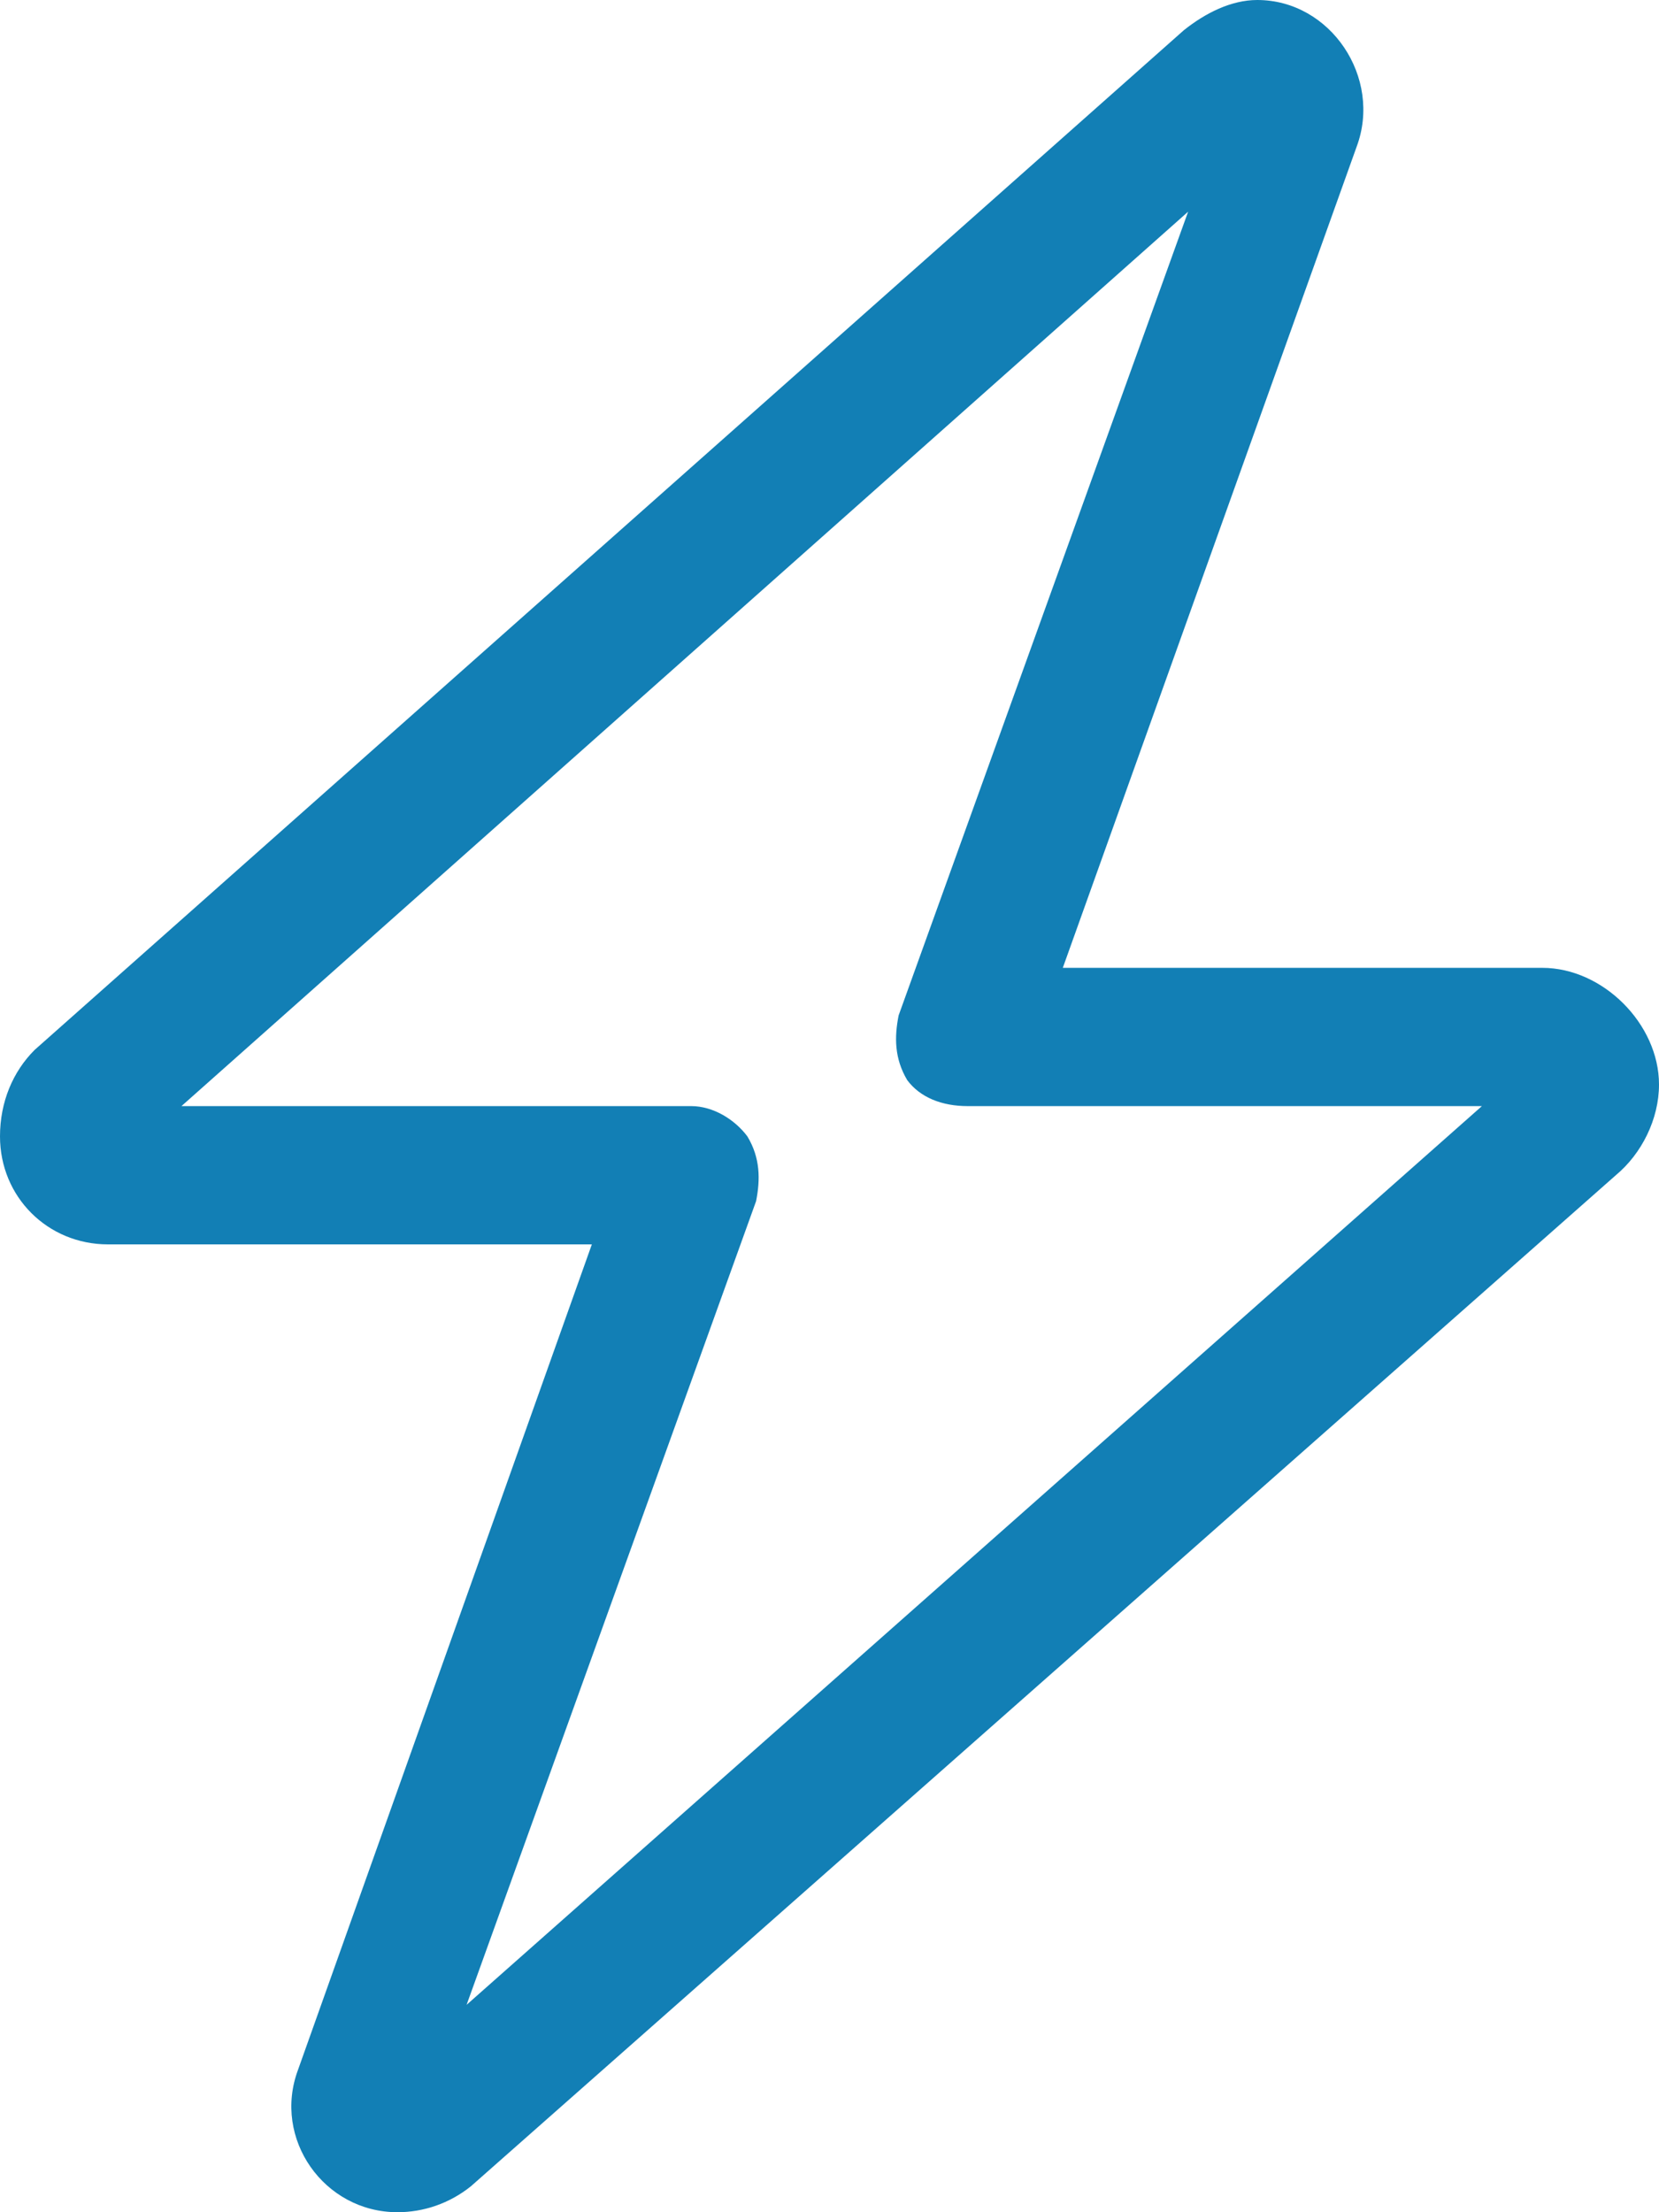 <svg xmlns="http://www.w3.org/2000/svg" fill="none" viewBox="0 0 24 32" height="32" width="24">
<path fill="#127FB5" d="M17.125 0.438C17.438 0.188 17.812 0 18.188 0C19.25 0 20 1.125 19.625 2.125L15.375 14H22.312C23.188 14 24 14.812 24 15.688C24 16.188 23.75 16.688 23.375 17L6.812 31.625C6.5 31.875 6.125 32 5.75 32C4.688 32 3.938 30.938 4.312 29.938L8.562 18H1.562C0.688 18 0 17.312 0 16.438C0 15.938 0.188 15.5 0.5 15.188L17.125 0.438ZM17.188 3.062L2.625 16H10C10.312 16 10.625 16.188 10.812 16.438C11 16.75 11 17.062 10.938 17.375L6.75 29L21.438 16H14C13.625 16 13.312 15.875 13.125 15.625C12.938 15.312 12.938 15 13 14.688L17.188 3.062Z"></path>
</svg>
